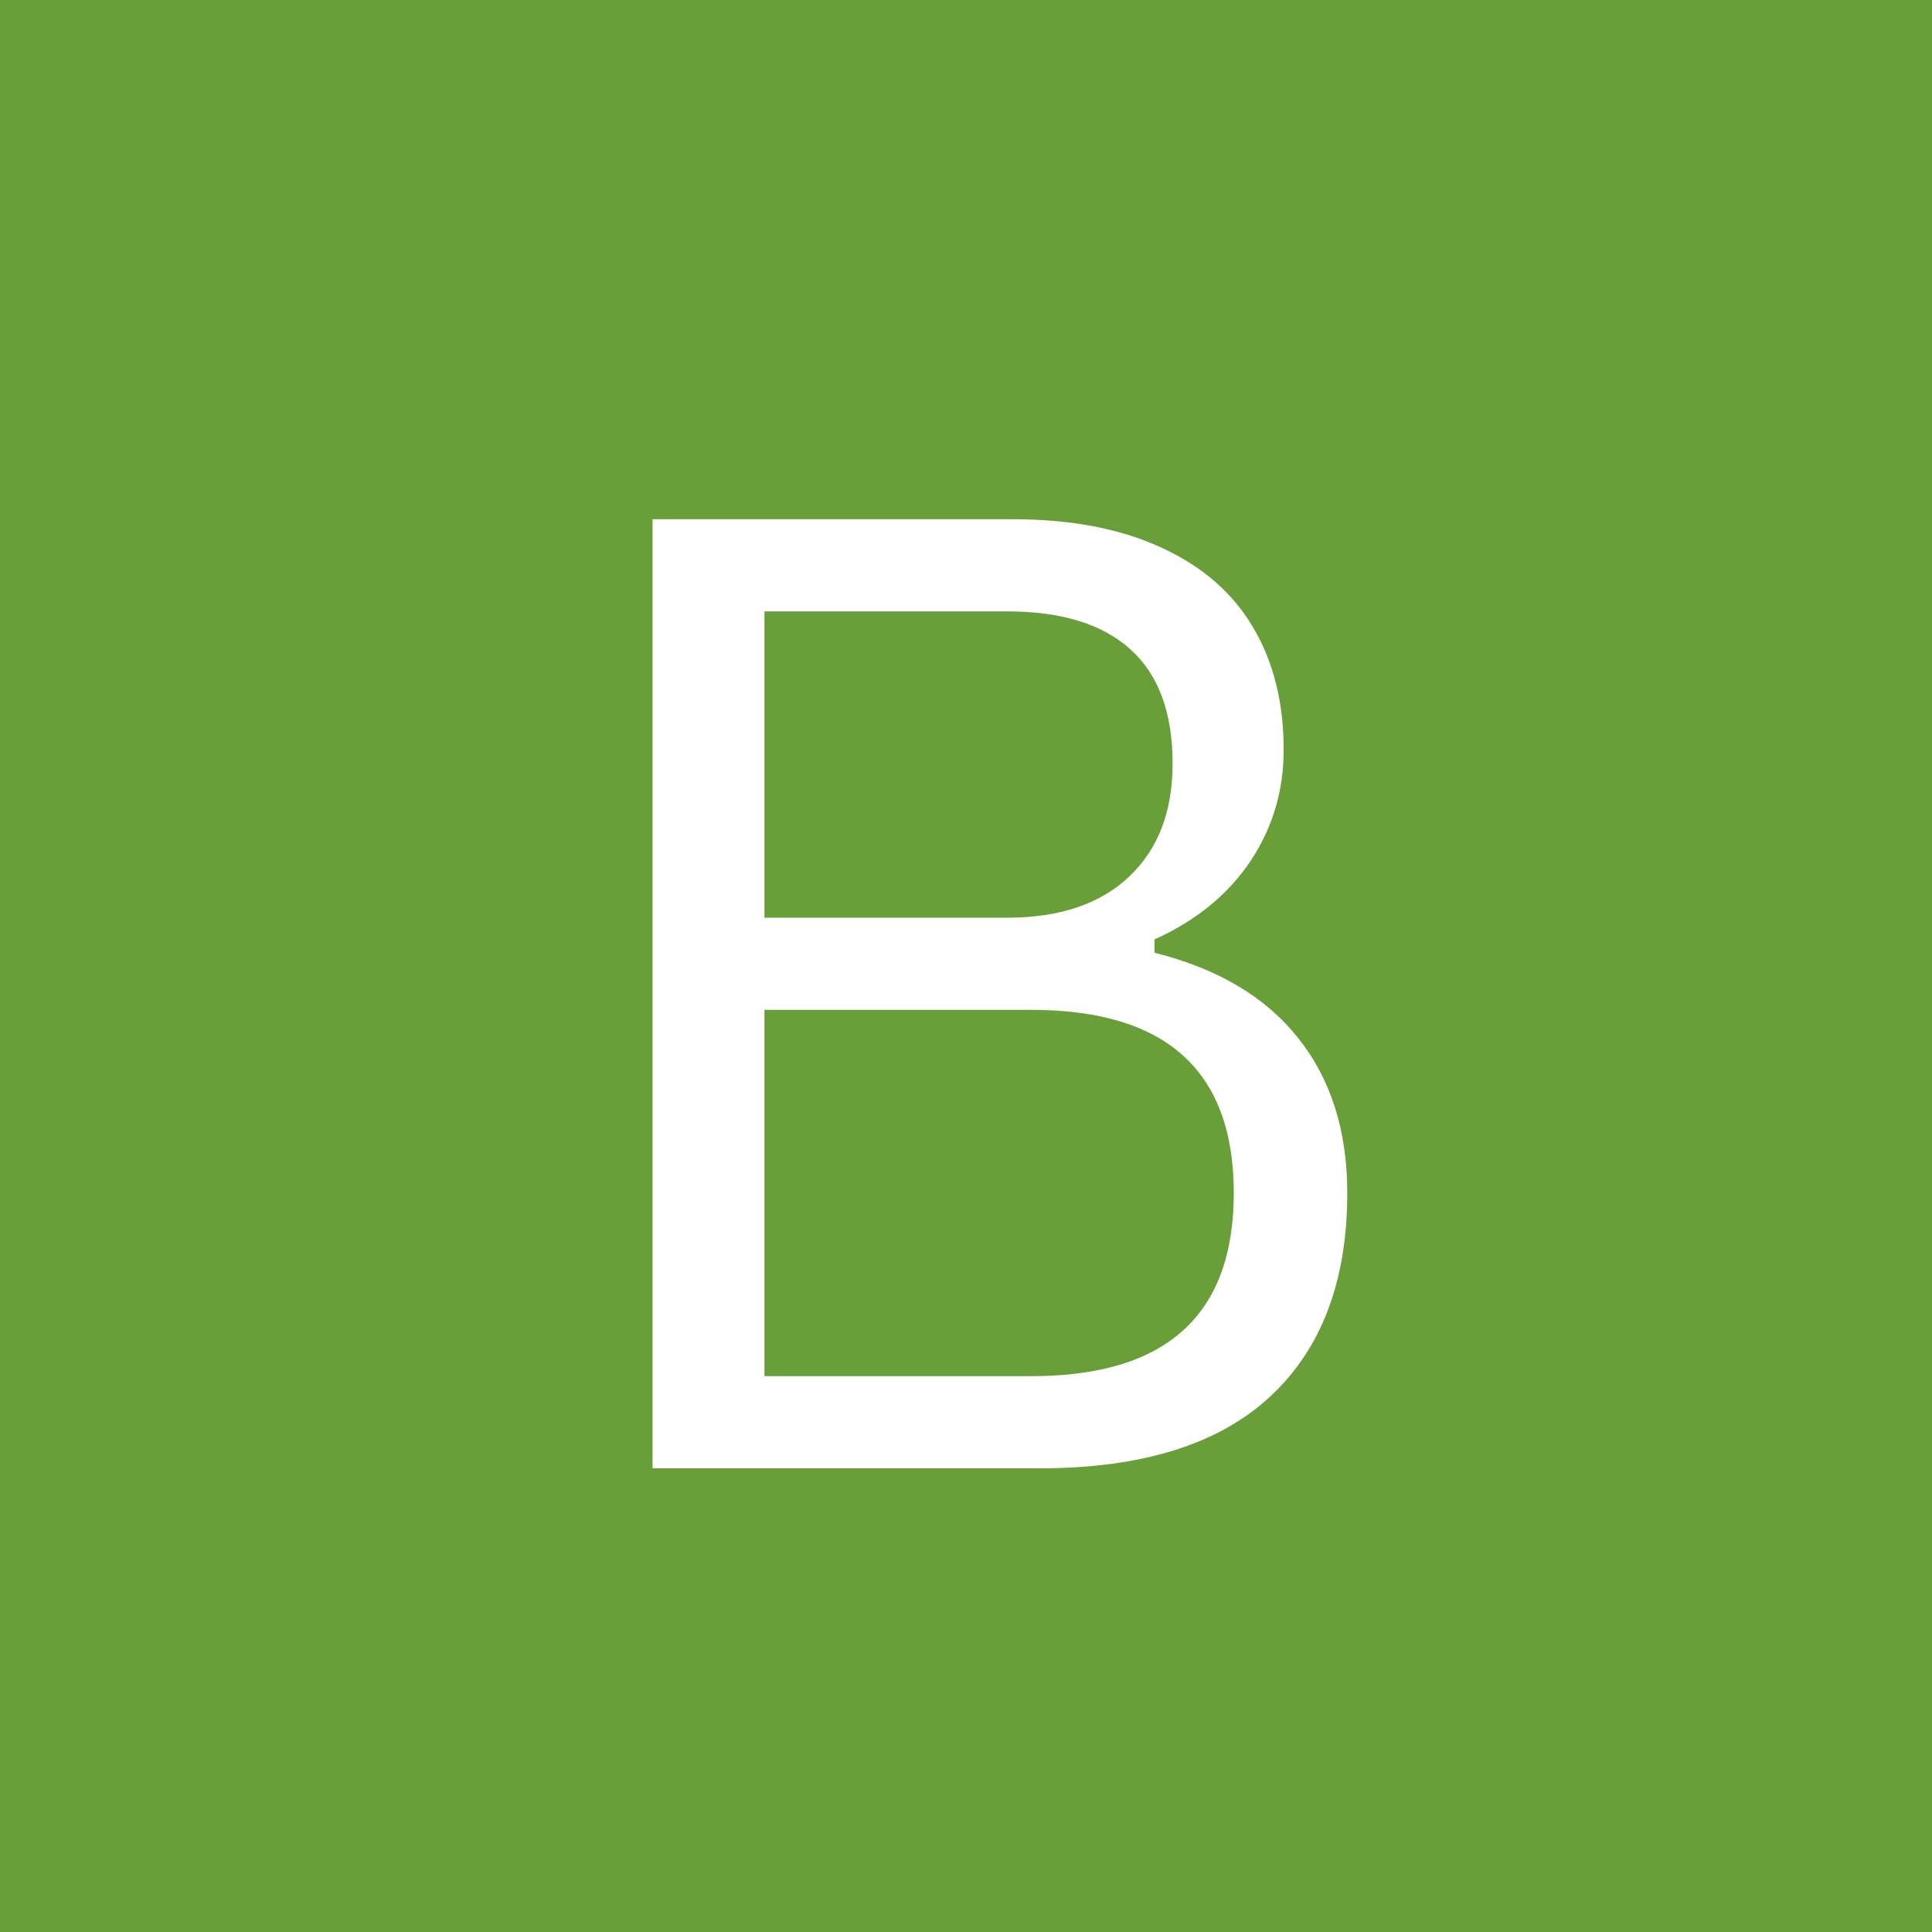 <svg xmlns="http://www.w3.org/2000/svg" xmlns:xlink="http://www.w3.org/1999/xlink" width="100" viewBox="0 0 75 75" height="100" preserveAspectRatio="xMidYMid meet"><defs><g></g></defs><rect x="-7.5" width="90" fill="#ffffff" y="-7.5" height="90" fill-opacity="1"></rect><rect x="-7.5" width="90" fill="#689f38" y="-7.5" height="90" fill-opacity="1"></rect><g fill="#ffffff" fill-opacity="1"><g transform="translate(19.77, 57)"><g><path d="M 5.562 0 L 5.562 -36.844 L 19.531 -36.844 C 21.801 -36.844 23.723 -36.477 25.297 -35.75 C 26.879 -35.031 28.066 -34.004 28.859 -32.672 C 29.66 -31.336 30.062 -29.742 30.062 -27.891 C 30.062 -26.297 29.629 -24.852 28.766 -23.562 C 27.898 -22.27 26.66 -21.258 25.047 -20.531 L 25.047 -20.016 C 27.504 -19.398 29.363 -18.297 30.625 -16.703 C 31.895 -15.109 32.531 -13.102 32.531 -10.688 C 32.531 -7.258 31.523 -4.617 29.516 -2.766 C 27.516 -0.922 24.539 0 20.594 0 Z M 19.328 -21.375 C 21.359 -21.375 22.938 -21.906 24.062 -22.969 C 25.188 -24.031 25.75 -25.492 25.75 -27.359 C 25.75 -29.328 25.207 -30.801 24.125 -31.781 C 23.039 -32.77 21.441 -33.266 19.328 -33.266 L 9.906 -33.266 L 9.906 -21.375 Z M 20.266 -3.578 C 25.504 -3.578 28.125 -5.945 28.125 -10.688 C 28.125 -15.426 25.504 -17.797 20.266 -17.797 L 9.906 -17.797 L 9.906 -3.578 Z M 20.266 -3.578 "></path></g></g></g></svg>